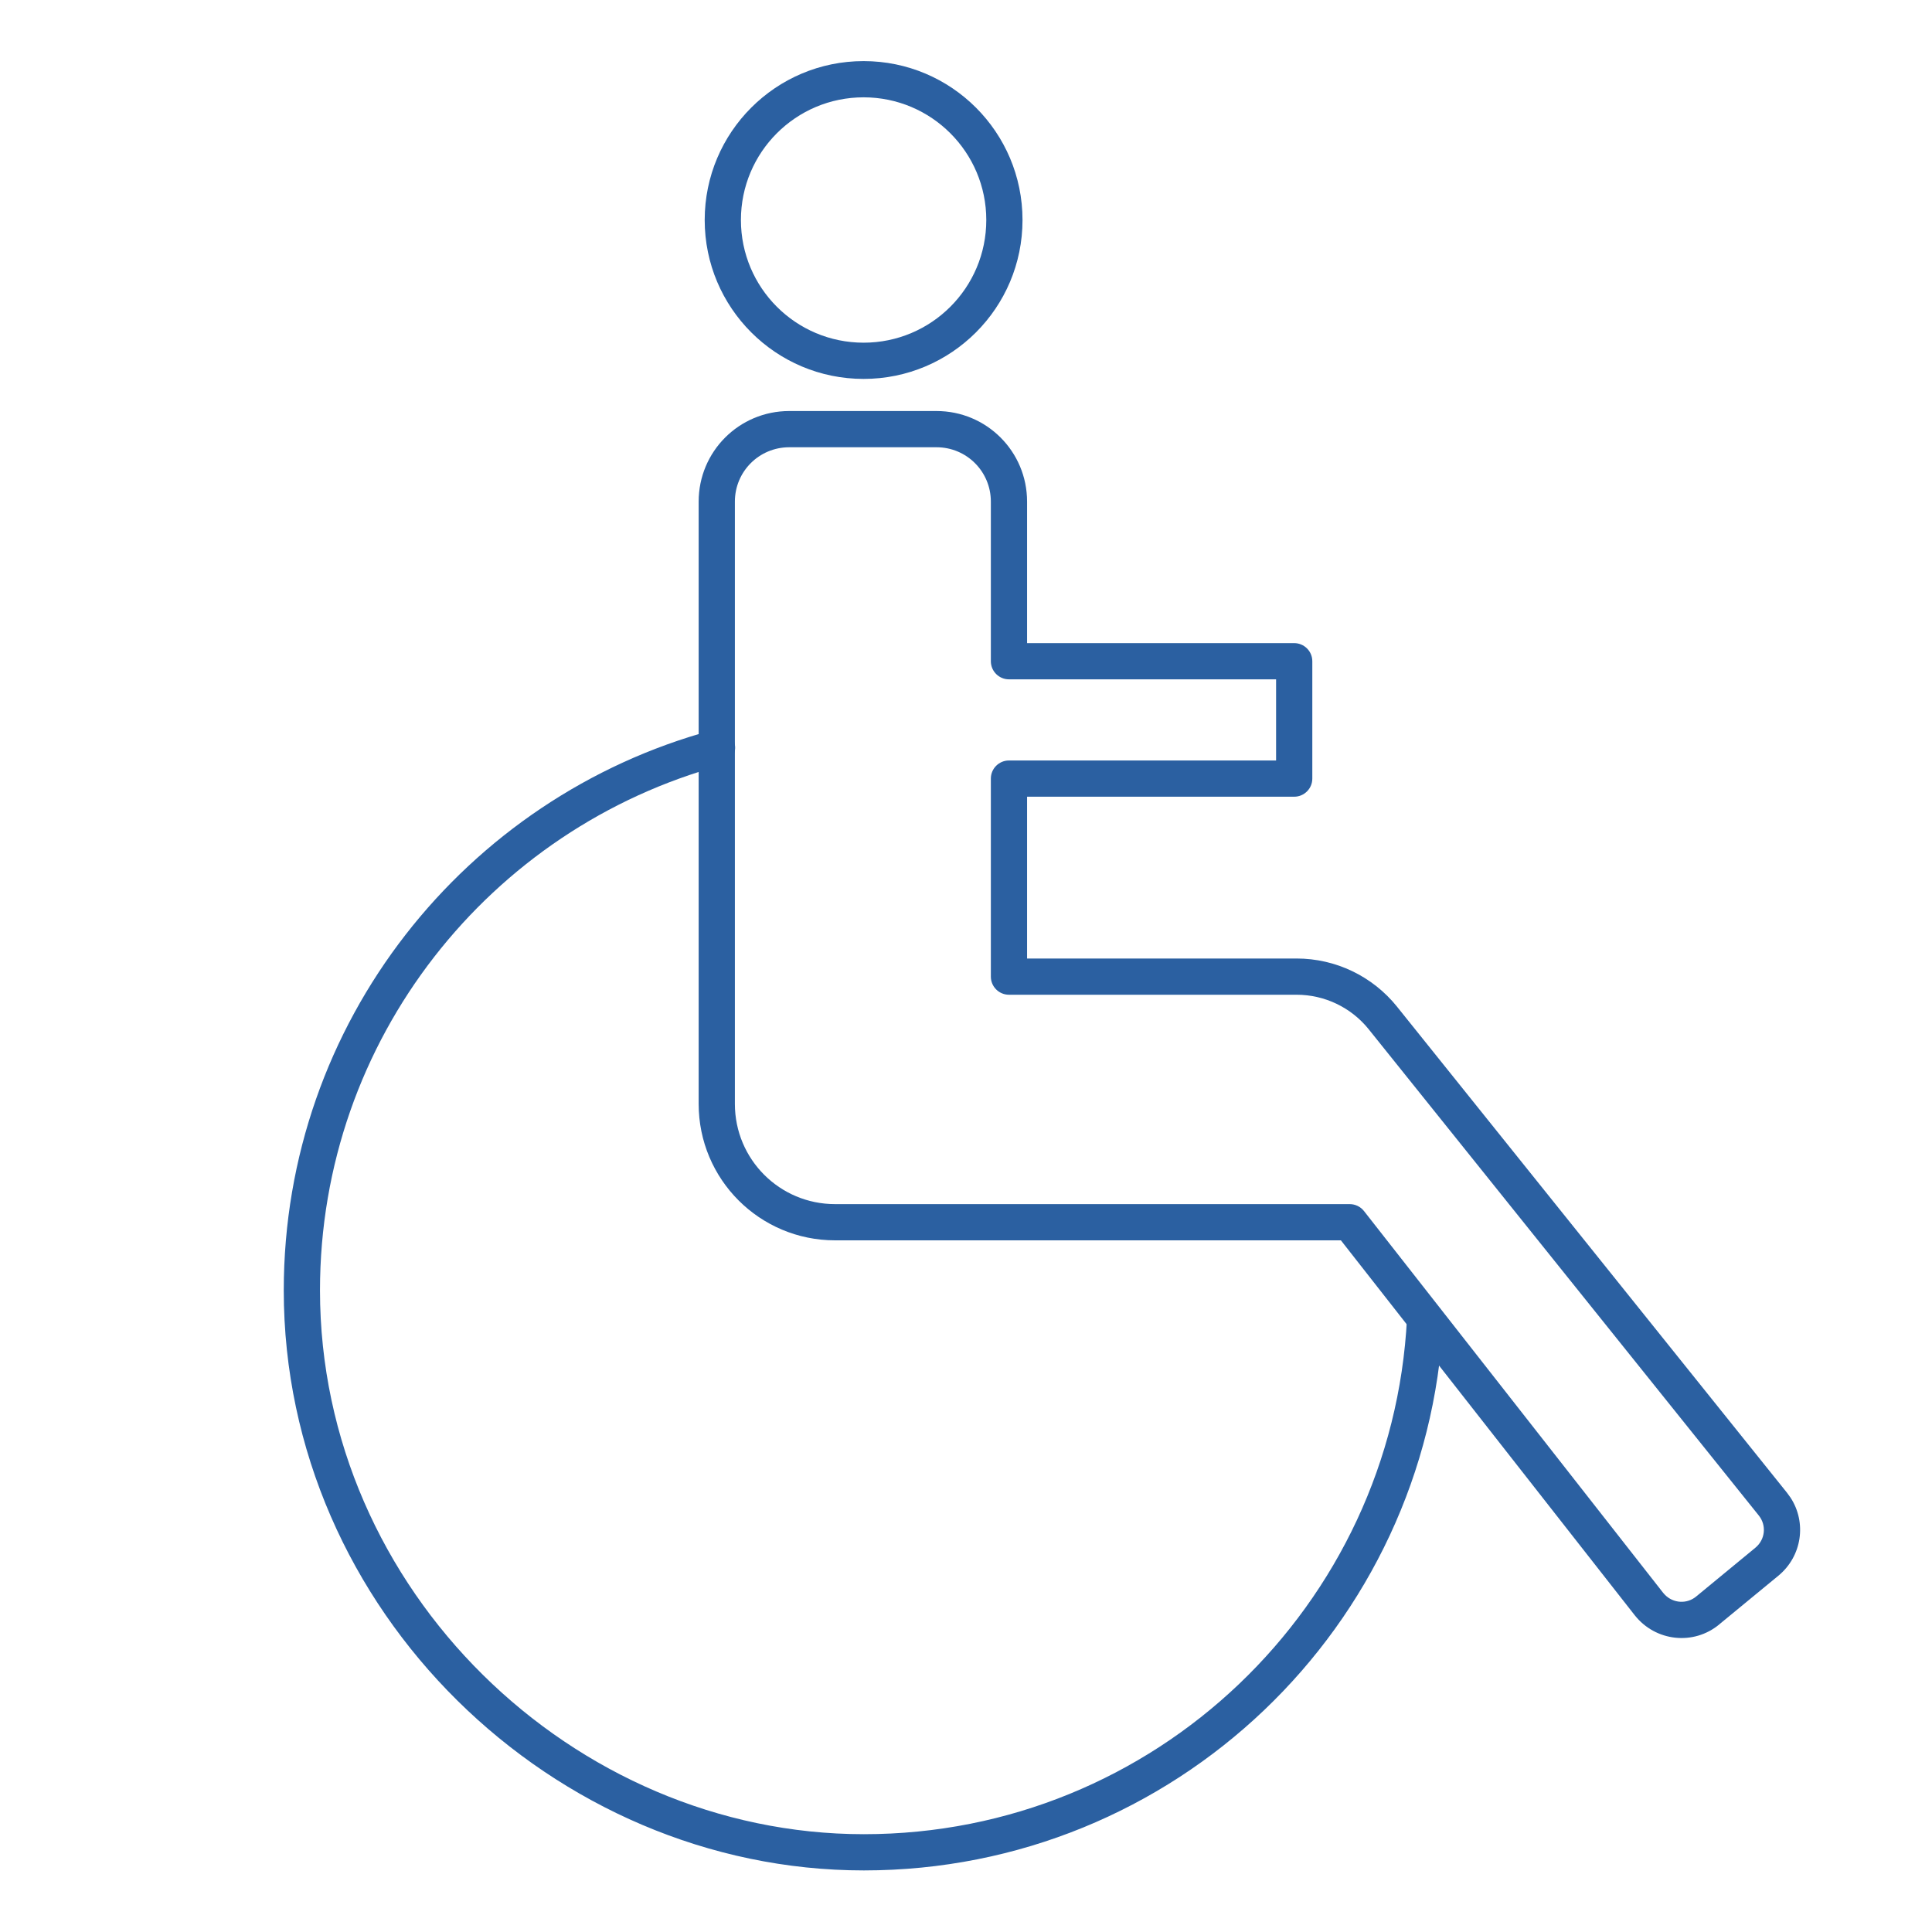 <svg width="80" height="80" viewBox="0 0 80 80" fill="none" xmlns="http://www.w3.org/2000/svg">
<path d="M40.84 9.11C40.84 6.305 38.565 4.03 35.76 4.03C32.954 4.03 30.68 6.304 30.68 9.11C30.68 11.916 32.954 14.19 35.76 14.19C38.565 14.19 40.84 11.916 40.84 9.11ZM42.34 9.11C42.34 12.744 39.394 15.69 35.76 15.69C32.126 15.69 29.18 12.744 29.18 9.11C29.18 5.476 32.126 2.53 35.76 2.53C39.394 2.53 42.34 5.476 42.34 9.11Z" fill="#2B60A1"/>
<path d="M41.029 20.77C41.029 19.524 40.025 18.52 38.779 18.52H32.68C31.434 18.52 30.43 19.524 30.43 20.77V45.71C30.43 48.006 32.284 49.86 34.58 49.86H55.89C56.12 49.86 56.338 49.966 56.48 50.147L68.868 65.956L68.936 66.032C69.287 66.394 69.853 66.428 70.238 66.105L70.243 66.101L72.684 64.09C73.098 63.75 73.155 63.158 72.826 62.752L72.824 62.749L56.675 42.62V42.619C55.947 41.716 54.851 41.19 53.69 41.19H41.779C41.365 41.19 41.029 40.854 41.029 40.44V32.24C41.029 31.826 41.365 31.49 41.779 31.49H52.84V28.13H41.779C41.365 28.13 41.029 27.794 41.029 27.38V20.77ZM42.529 26.63H53.59C54.004 26.631 54.34 26.966 54.34 27.38V32.24C54.34 32.654 54.004 32.99 53.59 32.99H42.529V39.69H53.69C55.307 39.69 56.832 40.423 57.844 41.679L57.845 41.681L73.993 61.808L74.141 62.011C74.82 63.05 74.616 64.444 73.636 65.249L71.2 67.254L71.201 67.255C70.132 68.151 68.549 67.971 67.691 66.884L67.689 66.882L55.524 51.36H34.58C31.456 51.36 28.93 48.834 28.93 45.71V20.77C28.93 18.696 30.605 17.02 32.68 17.02H38.779C40.853 17.02 42.529 18.696 42.529 20.77V26.63Z" fill="#2B60A1"/>
<path d="M11.75 53.43C11.75 42.332 19.276 33.003 29.494 30.236C29.894 30.128 30.306 30.364 30.414 30.764C30.522 31.164 30.286 31.576 29.886 31.684C20.304 34.278 13.25 43.028 13.25 53.43C13.25 65.857 23.726 75.95 35.77 75.95C47.818 75.95 57.661 66.485 58.261 54.582C58.282 54.169 58.634 53.85 59.048 53.871C59.462 53.892 59.78 54.245 59.759 54.658C59.118 67.355 48.621 77.45 35.77 77.45C22.914 77.45 11.75 66.702 11.75 53.43Z" fill="#2B60A1"/>
</svg>
